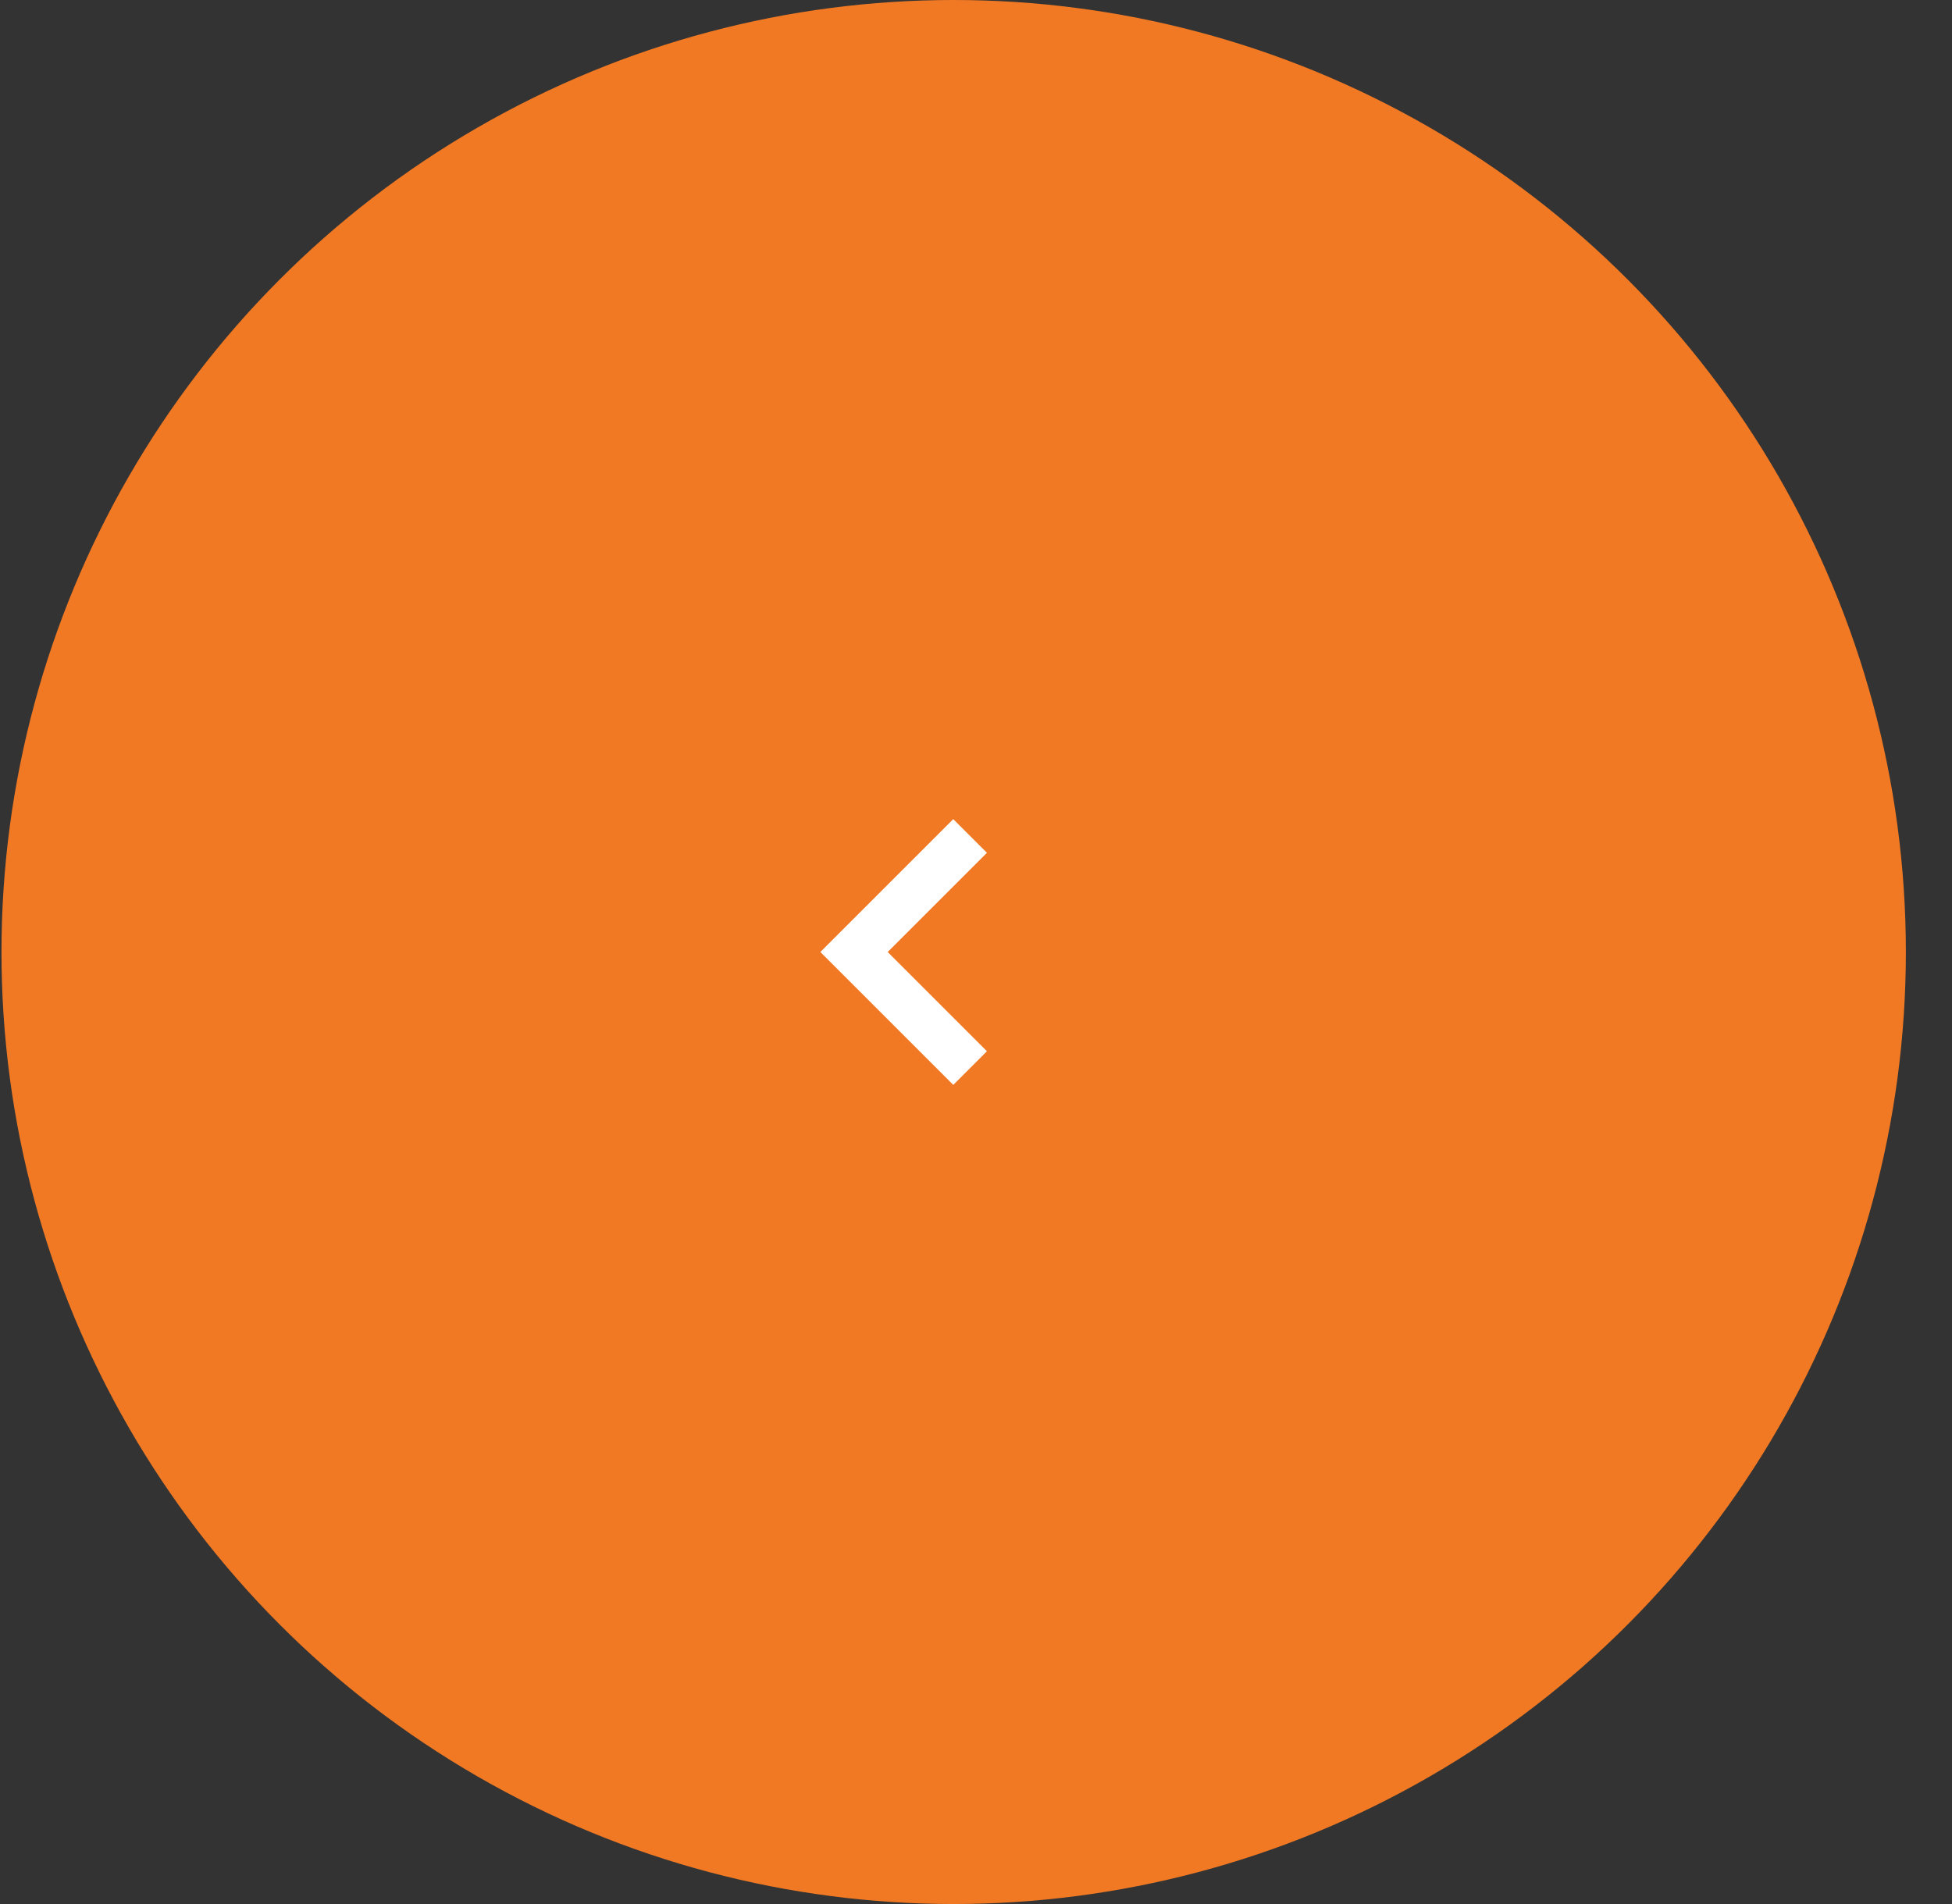 <?xml version="1.0" encoding="UTF-8"?> <svg xmlns="http://www.w3.org/2000/svg" width="41" height="40" viewBox="0 0 41 40" fill="none"><rect x="0" y="0" width="41" height="40" fill="#333333" stroke="none"/><circle cx="20.031" cy="20" r="20" fill="#F27923"></circle><path d="M20.376 17.562L17.938 20L20.376 22.438" stroke="white"></path></svg> 